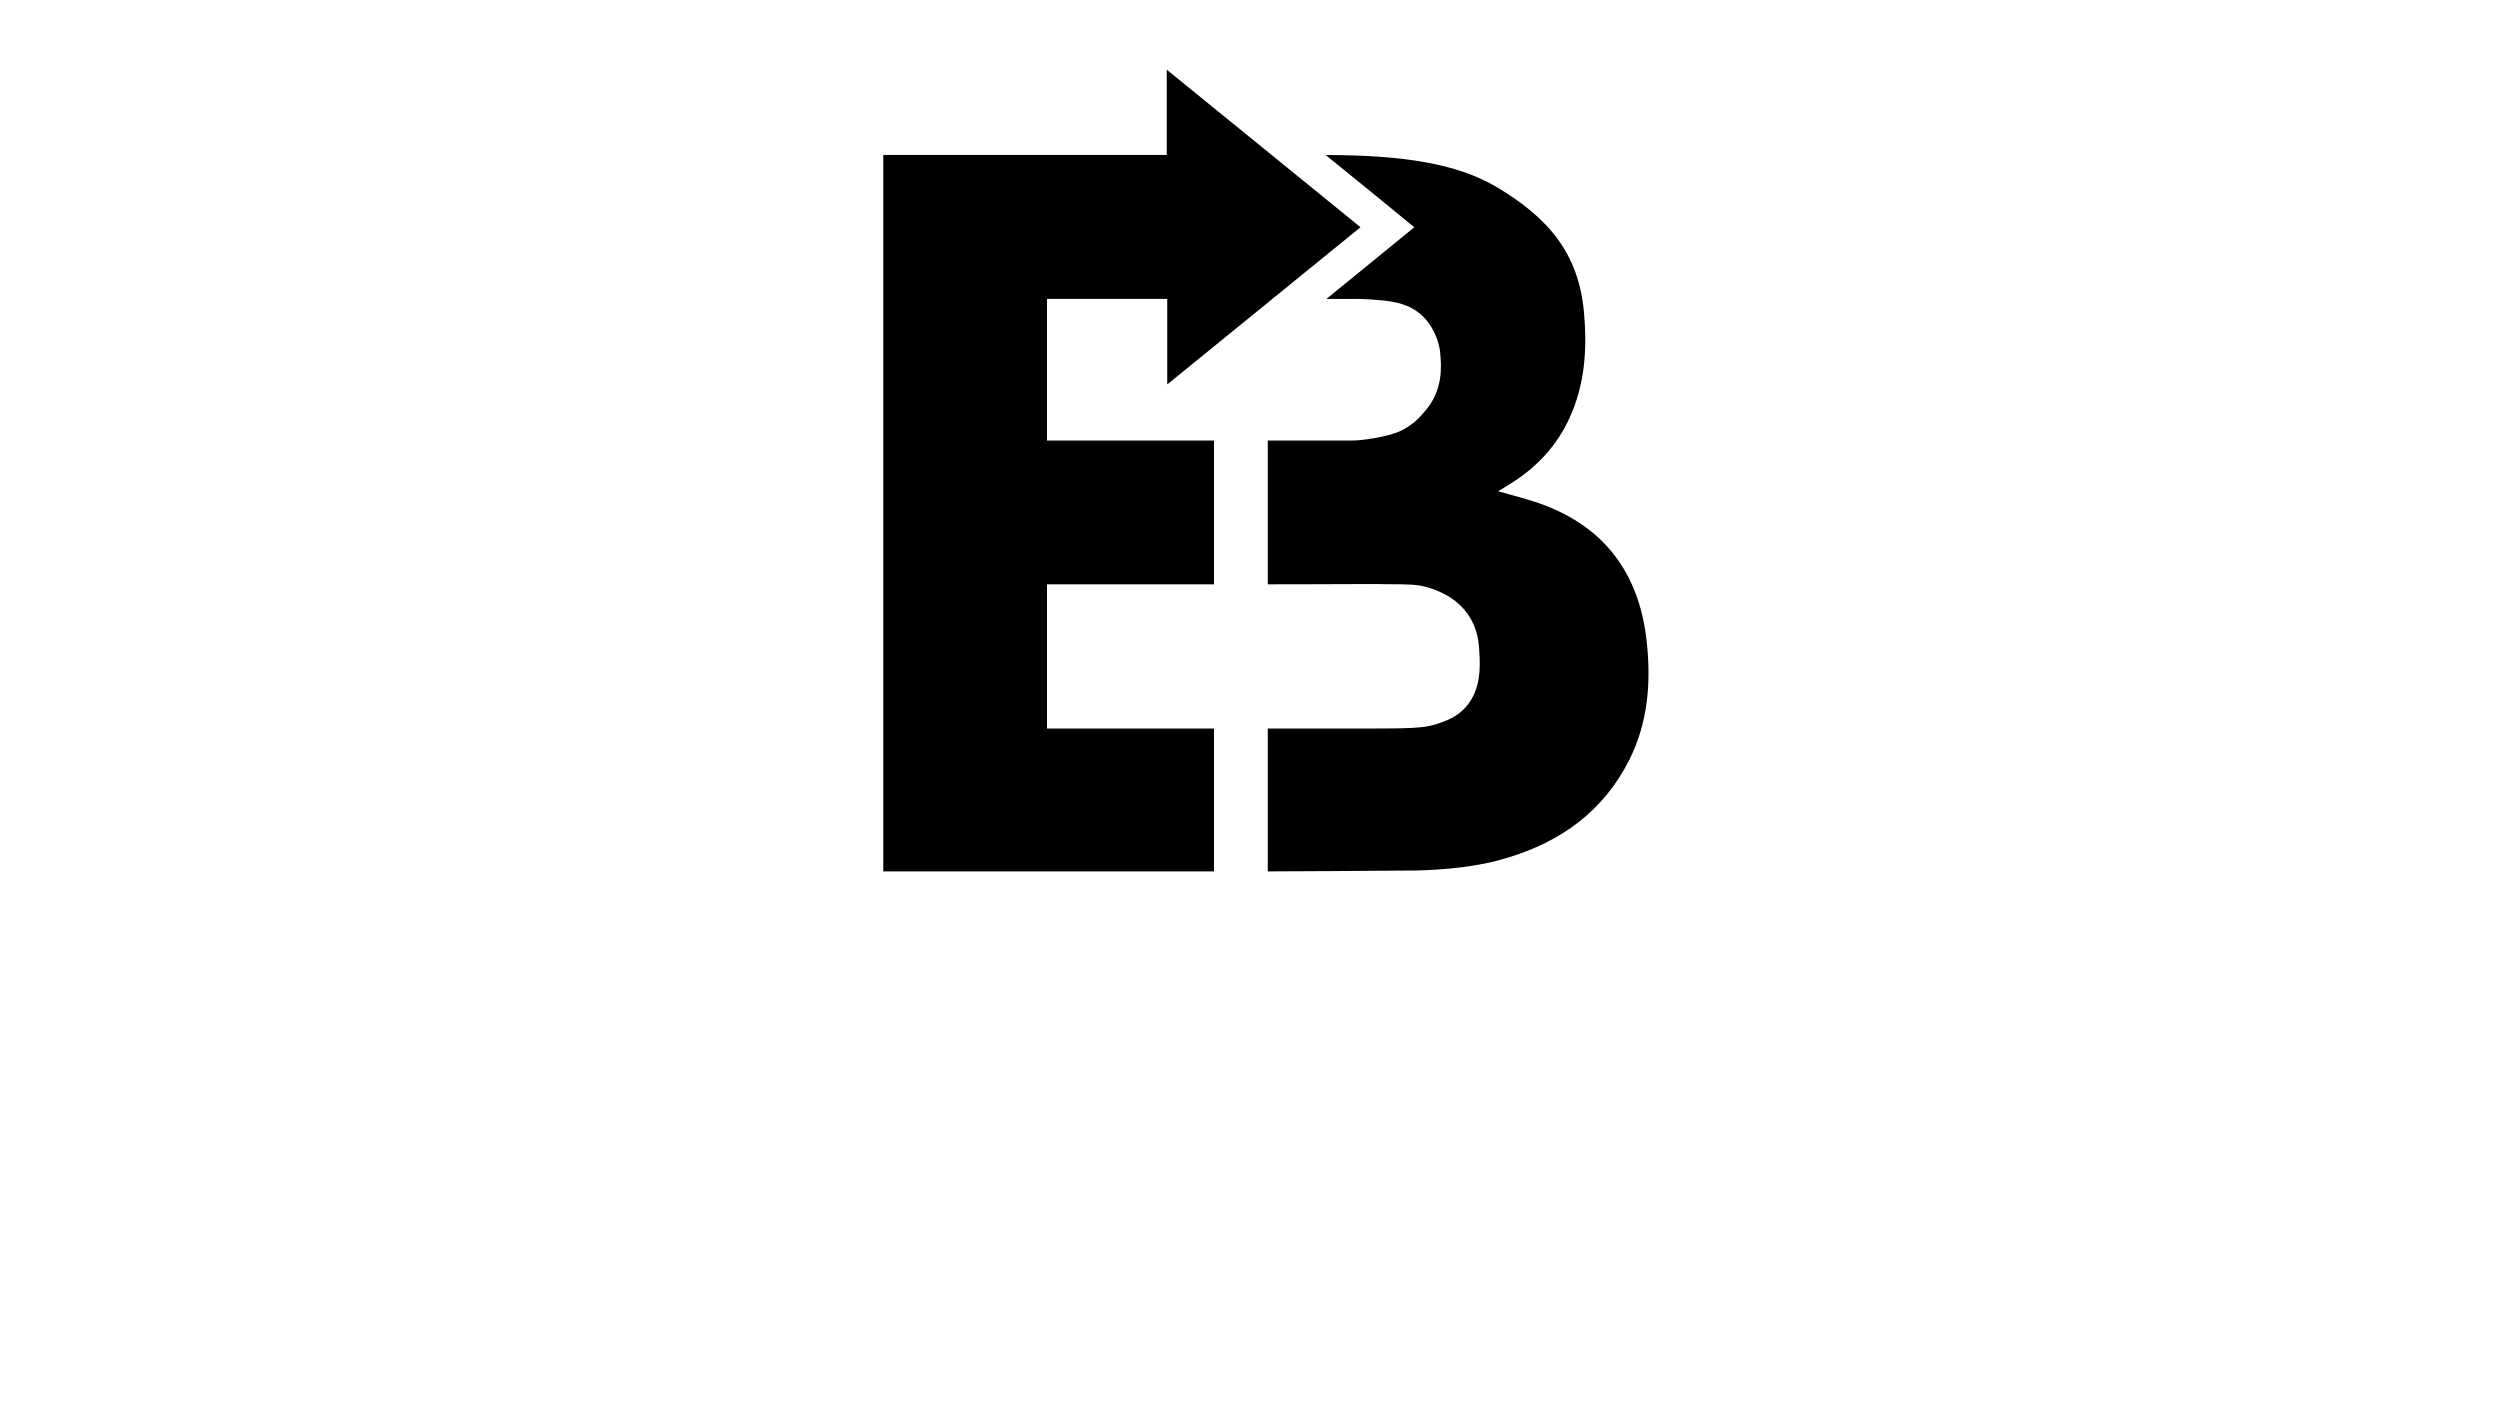 <svg version="1.0" preserveAspectRatio="xMidYMid meet" height="1080" viewBox="0 0 1440 810" zoomAndPan="magnify" width="1920" xmlns:xlink="http://www.w3.org/1999/xlink" xmlns="http://www.w3.org/2000/svg"><defs><clipPath id="7248702304"><path clip-rule="nonzero" d="M 508.777 40 L 784 40 L 784 502 L 508.777 502 Z M 508.777 40"></path></clipPath></defs><g clip-path="url(#7248702304)"><path fill-rule="nonzero" fill-opacity="1" d="M 672.047 40.137 C 709.906 70.93 746.426 100.621 783.648 130.883 C 746.676 160.961 710.07 190.734 672.332 221.43 L 672.332 172.129 L 603.055 172.129 L 603.055 253.746 L 699.254 253.746 L 699.254 336.566 L 603.07 336.566 L 603.07 419.625 L 699.254 419.625 L 699.254 501.91 L 508.777 501.91 L 508.777 89.238 L 672.062 89.238 L 672.062 40.137 Z M 672.047 40.137" fill="#000000"></path></g><path fill-rule="nonzero" fill-opacity="1" d="M 788.211 419.641 C 809.484 419.59 820.102 419.59 827.391 417.102 C 833.109 415.145 839.129 413.086 844.246 407.336 C 853.125 397.391 852.508 384.016 852.191 377.094 C 851.906 371.156 851.52 362.832 845.902 354.441 C 839.715 345.176 830.902 341.484 826.621 339.762 C 826.172 339.578 824.832 339.059 823.012 338.508 C 816.105 336.418 810.988 336.586 799.398 336.5 C 796.207 336.5 793.027 336.367 789.867 336.402 C 779.836 336.5 730.238 336.566 730.238 336.566 L 730.238 253.746 L 778.965 253.746 C 784.984 253.746 799.766 251.523 806.59 248.262 C 812.625 245.371 816.555 241.824 819.281 238.5 C 819.414 238.332 819.18 238.598 819.281 238.5 C 832.039 225.406 830.016 209.742 829.617 203.992 C 829.012 195.383 824.434 186.52 819.031 181.691 C 815.117 178.18 811.406 176.289 806.438 174.801 C 800.82 173.113 788.629 172.129 778.699 172.176 L 764.031 172.176 C 777.328 161.309 801.457 141.684 814.633 130.898 C 806.105 123.945 793.766 113.812 793.766 113.812 L 763.613 89.305 C 808.145 89.305 839.383 94.27 862.074 107.746 C 891.938 125.484 909.363 146.078 912.387 180 C 914.262 200.898 912.957 221.445 903.977 240.922 C 896.301 257.609 884.129 270.098 868.594 279.508 L 862.91 282.953 C 871.102 285.344 878.859 287.215 886.352 289.809 C 923.941 302.914 944.094 330.016 948.457 369.086 C 951.082 392.641 949.375 415.895 938.539 437.547 C 923.742 467.105 899.211 484.793 868.141 494.121 C 864.18 495.324 860.434 496.277 856.672 497.078 C 852.992 497.848 846.355 499.188 835.703 500.223 C 825.184 501.242 817.059 501.375 814.383 501.41 C 799.668 501.629 730.238 501.93 730.238 501.93 L 730.238 419.641" fill="#000000"></path></svg>